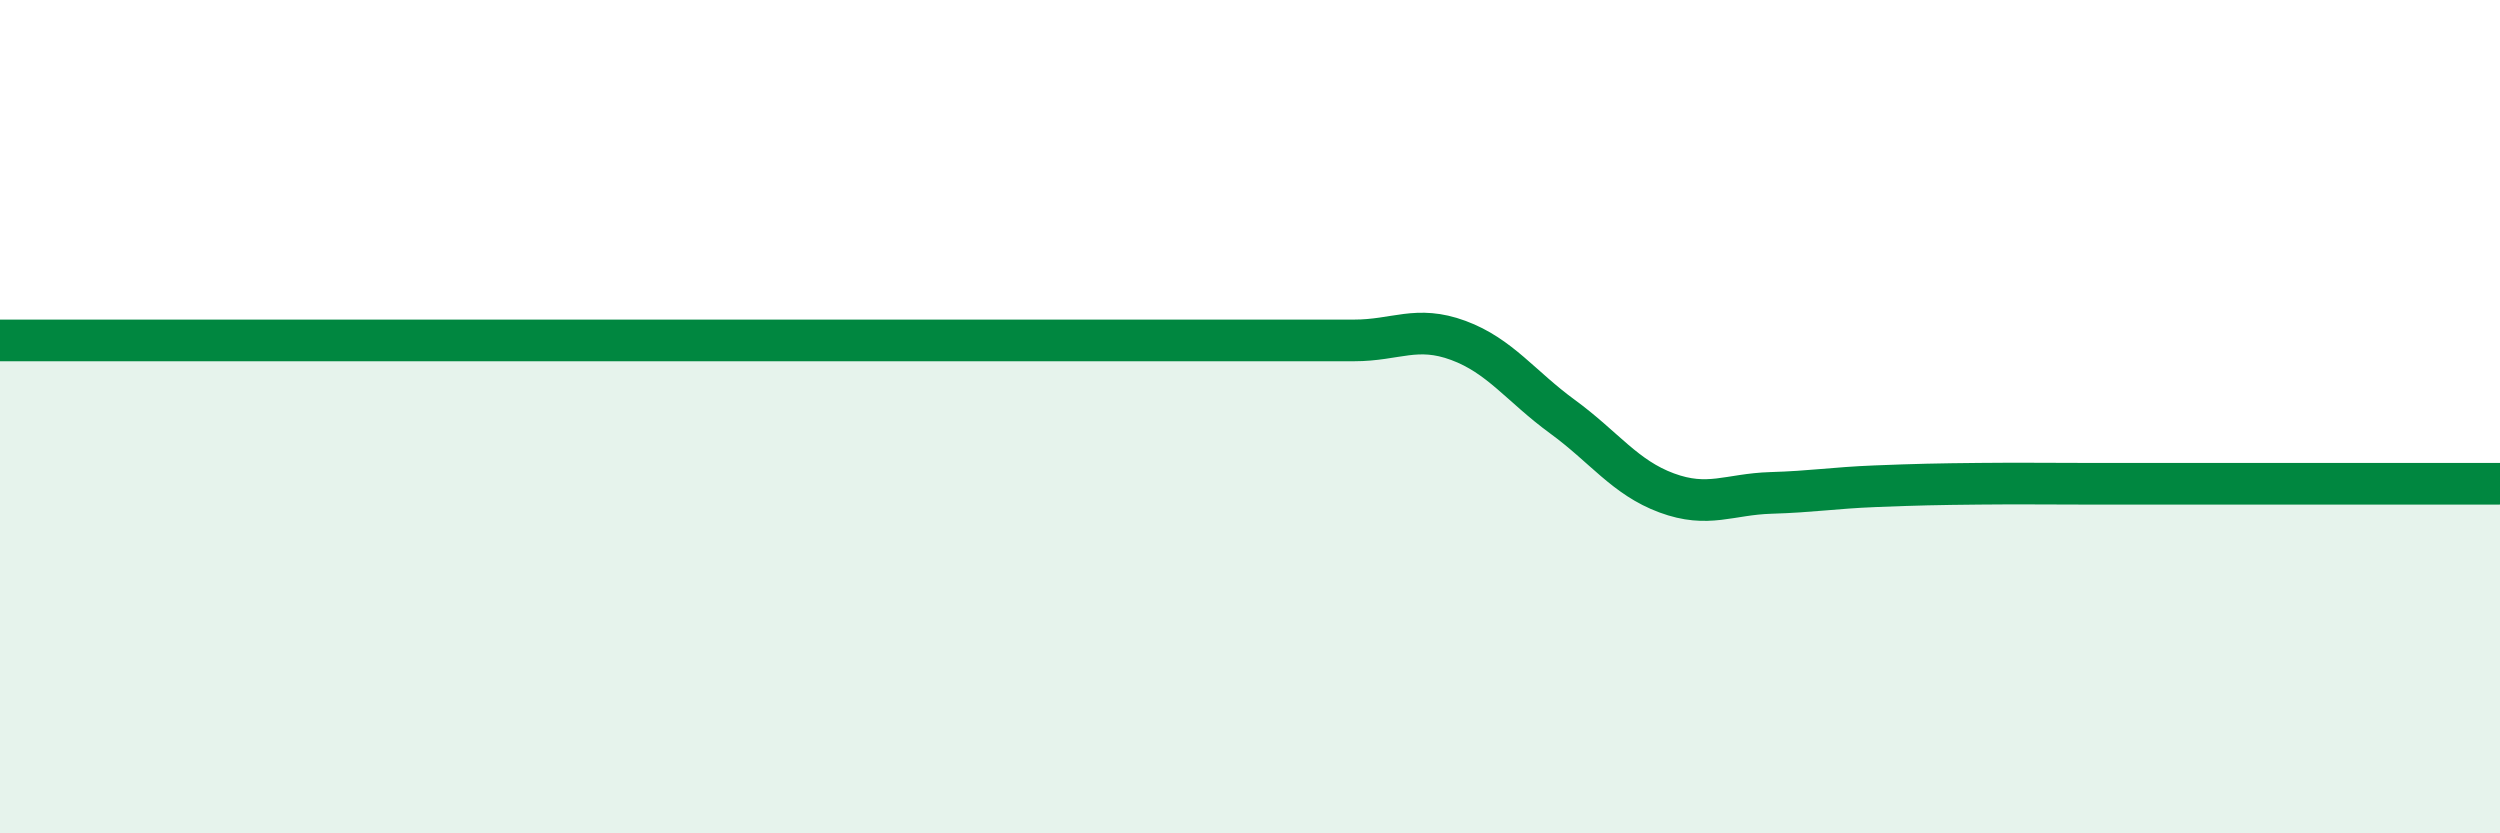 
    <svg width="60" height="20" viewBox="0 0 60 20" xmlns="http://www.w3.org/2000/svg">
      <path
        d="M 0,8.17 C 0.5,8.17 1.5,8.17 2.5,8.17 C 3.5,8.17 4,8.17 5,8.17 C 6,8.17 6.5,8.17 7.5,8.17 C 8.5,8.17 9,8.17 10,8.17 C 11,8.17 11.5,8.17 12.5,8.17 C 13.5,8.17 14,8.17 15,8.17 C 16,8.17 16.5,8.17 17.5,8.17 C 18.5,8.17 19,8.17 20,8.17 C 21,8.17 21.5,8.17 22.5,8.17 C 23.5,8.17 24,8.17 25,8.17 C 26,8.17 26.5,8.17 27.5,8.17 C 28.5,8.17 29,8.17 30,8.17 C 31,8.17 31.5,8.17 32.5,8.17 C 33.5,8.17 34,7.8 35,8.17 C 36,8.54 36.5,9.27 37.5,10 C 38.5,10.73 39,11.46 40,11.83 C 41,12.2 41.5,11.86 42.5,11.83 C 43.5,11.8 44,11.71 45,11.67 C 46,11.63 46.5,11.62 47.5,11.61 C 48.5,11.6 49,11.61 50,11.61 C 51,11.61 51.5,11.61 52.5,11.61 C 53.5,11.61 53.5,11.61 55,11.61 C 56.5,11.61 59,11.61 60,11.61L60 20L0 20Z"
        fill="#008740"
        opacity="0.1"
        stroke-linecap="round"
        stroke-linejoin="round"
      />
      <path
        d="M 0,8.17 C 0.5,8.17 1.5,8.17 2.5,8.17 C 3.5,8.17 4,8.17 5,8.17 C 6,8.17 6.5,8.17 7.5,8.17 C 8.5,8.17 9,8.17 10,8.17 C 11,8.17 11.5,8.17 12.5,8.17 C 13.5,8.17 14,8.17 15,8.17 C 16,8.17 16.5,8.17 17.5,8.17 C 18.5,8.17 19,8.17 20,8.17 C 21,8.17 21.5,8.17 22.5,8.17 C 23.5,8.17 24,8.17 25,8.17 C 26,8.17 26.5,8.17 27.5,8.17 C 28.5,8.17 29,8.17 30,8.17 C 31,8.17 31.5,8.17 32.5,8.17 C 33.5,8.17 34,7.8 35,8.17 C 36,8.54 36.5,9.27 37.5,10 C 38.5,10.73 39,11.46 40,11.83 C 41,12.2 41.5,11.86 42.5,11.83 C 43.5,11.8 44,11.71 45,11.67 C 46,11.63 46.5,11.62 47.5,11.61 C 48.5,11.6 49,11.61 50,11.61 C 51,11.61 51.5,11.61 52.5,11.61 C 53.5,11.61 53.5,11.61 55,11.61 C 56.5,11.61 59,11.61 60,11.61"
        stroke="#008740"
        stroke-width="1"
        fill="none"
        stroke-linecap="round"
        stroke-linejoin="round"
      />
    </svg>
  